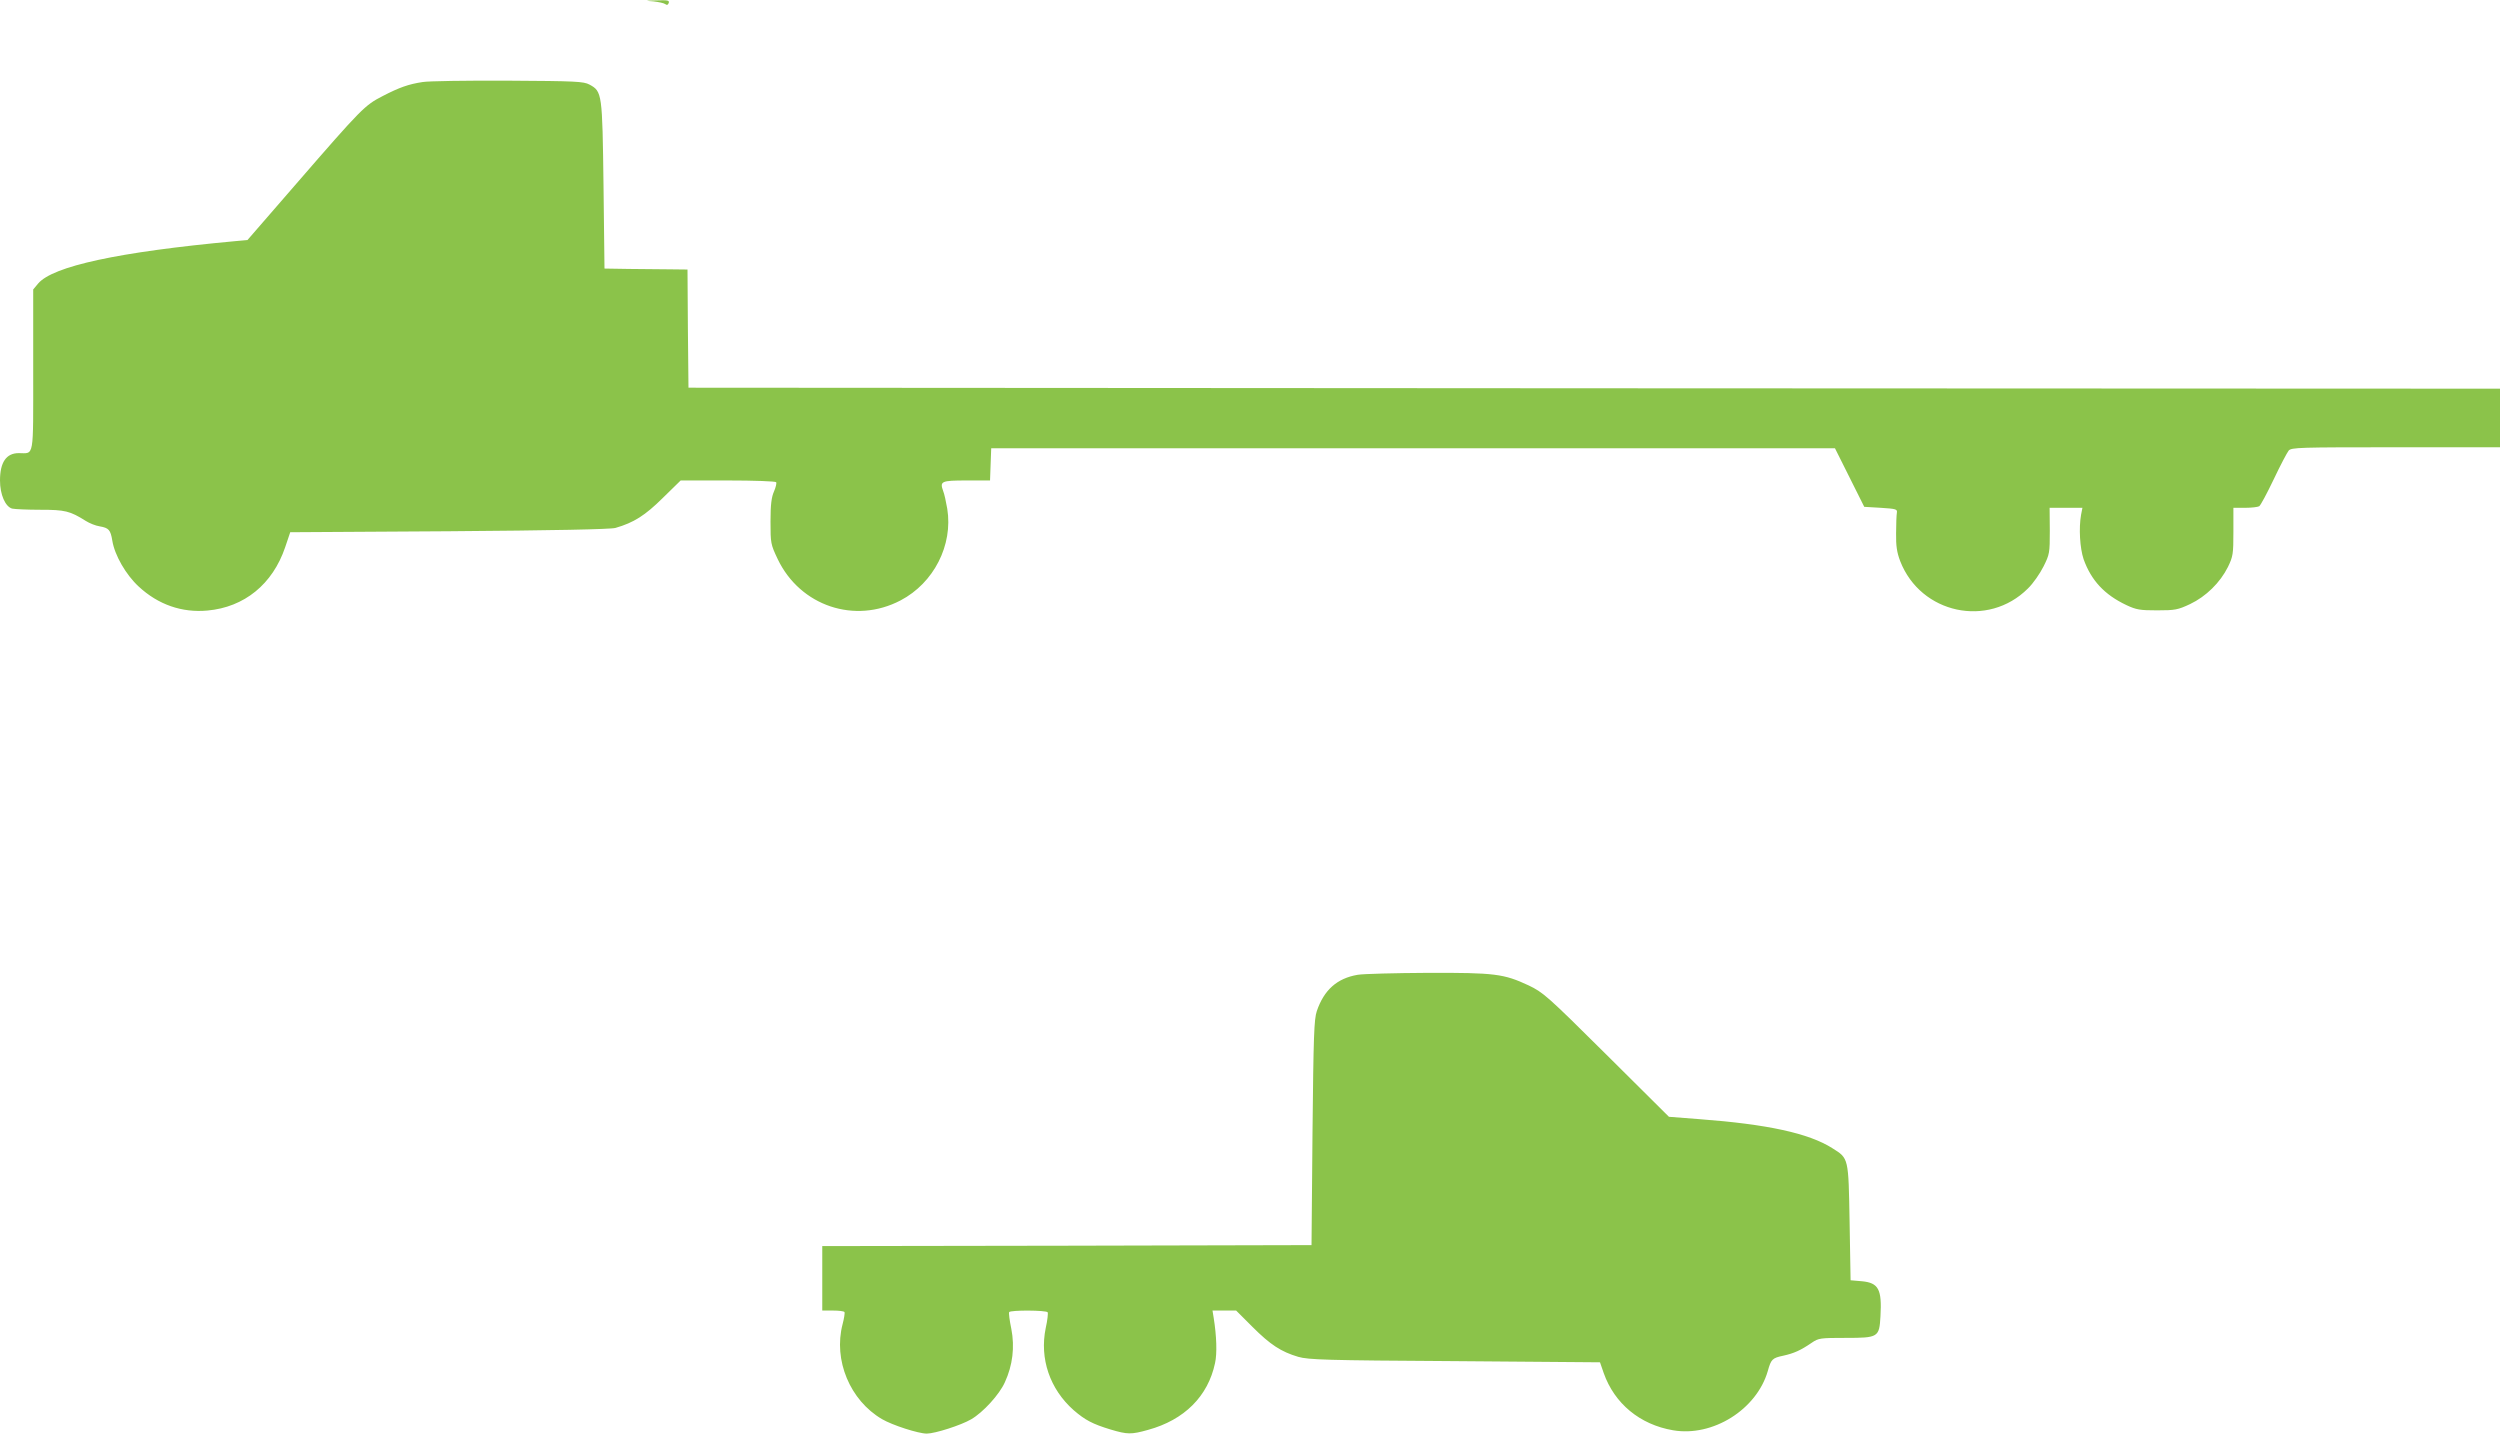<?xml version="1.0" standalone="no"?>
<!DOCTYPE svg PUBLIC "-//W3C//DTD SVG 20010904//EN"
 "http://www.w3.org/TR/2001/REC-SVG-20010904/DTD/svg10.dtd">
<svg version="1.0" xmlns="http://www.w3.org/2000/svg"
 width="1280pt" height="734pt" viewBox="0 0 1280 734"
 preserveAspectRatio="xMidYMid meet">
<g transform="translate(0,734) scale(0.1,-0.1)"
fill="#8bc34a" stroke="none">
<path d="M3345 7333 c27 -3 55 -9 61 -14 8 -6 14 -5 18 6 4 13 -5 15 -62 13
-60 -1 -62 -2 -17 -5z"/>
<path d="M2164 6920 c-72 -11 -118 -27 -205 -72 -91 -47 -105 -60 -443 -450
l-249 -287 -66 -6 c-595 -55 -931 -128 -1006 -217 l-25 -30 0 -413 c0 -461 6
-425 -74 -425 -64 0 -96 -47 -96 -140 0 -72 27 -134 62 -144 13 -3 78 -6 144
-6 127 0 152 -6 233 -57 19 -12 51 -25 72 -28 46 -8 55 -18 64 -73 12 -75 70
-175 135 -235 100 -93 222 -135 352 -123 189 17 334 135 398 324 l26 77 814 5
c530 4 828 10 851 17 94 27 152 64 242 153 l92 90 242 0 c133 0 244 -4 247 -9
3 -5 -2 -26 -11 -47 -13 -29 -18 -67 -18 -154 0 -112 1 -117 37 -193 115 -240
395 -334 629 -211 170 89 269 283 239 469 -6 35 -15 77 -21 91 -18 50 -10 54
120 54 l120 0 3 83 3 82 2160 0 2160 0 75 -150 75 -150 85 -5 c78 -5 85 -7 82
-25 -2 -11 -4 -58 -4 -105 -1 -65 4 -98 21 -143 105 -270 450 -344 654 -140
27 26 62 77 80 113 31 62 32 70 32 182 l-1 118 84 0 84 0 -7 -36 c-12 -68 -6
-170 13 -227 39 -109 107 -182 219 -235 51 -24 70 -27 158 -27 92 0 106 3 168
32 82 39 154 110 194 190 26 54 28 66 28 181 l0 122 60 0 c33 0 65 4 72 8 7 4
40 66 74 137 34 72 69 138 77 148 14 16 53 17 549 17 l533 0 0 150 0 150
-4637 2 -4638 3 -3 303 -2 302 -88 1 c-48 0 -143 1 -212 2 l-125 2 -5 425 c-6
473 -7 482 -72 517 -30 16 -68 18 -418 20 -212 1 -408 -2 -436 -7z"/>
<path d="M6951 2349 c-105 -18 -172 -77 -209 -186 -14 -42 -17 -124 -22 -623
l-5 -575 -1252 -3 -1253 -2 0 -165 0 -165 54 0 c30 0 57 -3 60 -8 2 -4 -2 -32
-10 -62 -48 -184 38 -390 202 -486 53 -31 186 -74 229 -74 42 0 176 43 227 73
61 35 145 127 173 190 40 87 51 180 33 273 -9 43 -14 82 -11 86 6 11 191 10
197 -1 3 -4 -1 -41 -10 -81 -32 -156 21 -312 143 -420 59 -51 97 -71 189 -99
87 -26 106 -26 192 -2 186 51 307 172 343 342 11 49 8 139 -7 232 l-6 37 60 0
61 0 83 -83 c92 -92 147 -128 235 -154 52 -15 140 -18 801 -22 l744 -6 19 -55
c55 -156 185 -264 355 -293 203 -35 428 106 485 303 17 61 23 67 80 79 54 12
88 27 145 66 35 24 44 25 174 25 167 0 172 3 178 111 8 138 -10 171 -95 179
l-58 5 -5 295 c-6 335 -4 328 -88 381 -121 77 -334 123 -682 149 l-155 12
-320 318 c-305 303 -324 319 -399 355 -127 59 -171 65 -516 64 -168 -1 -330
-5 -359 -10z"/>
</g>
</svg>
